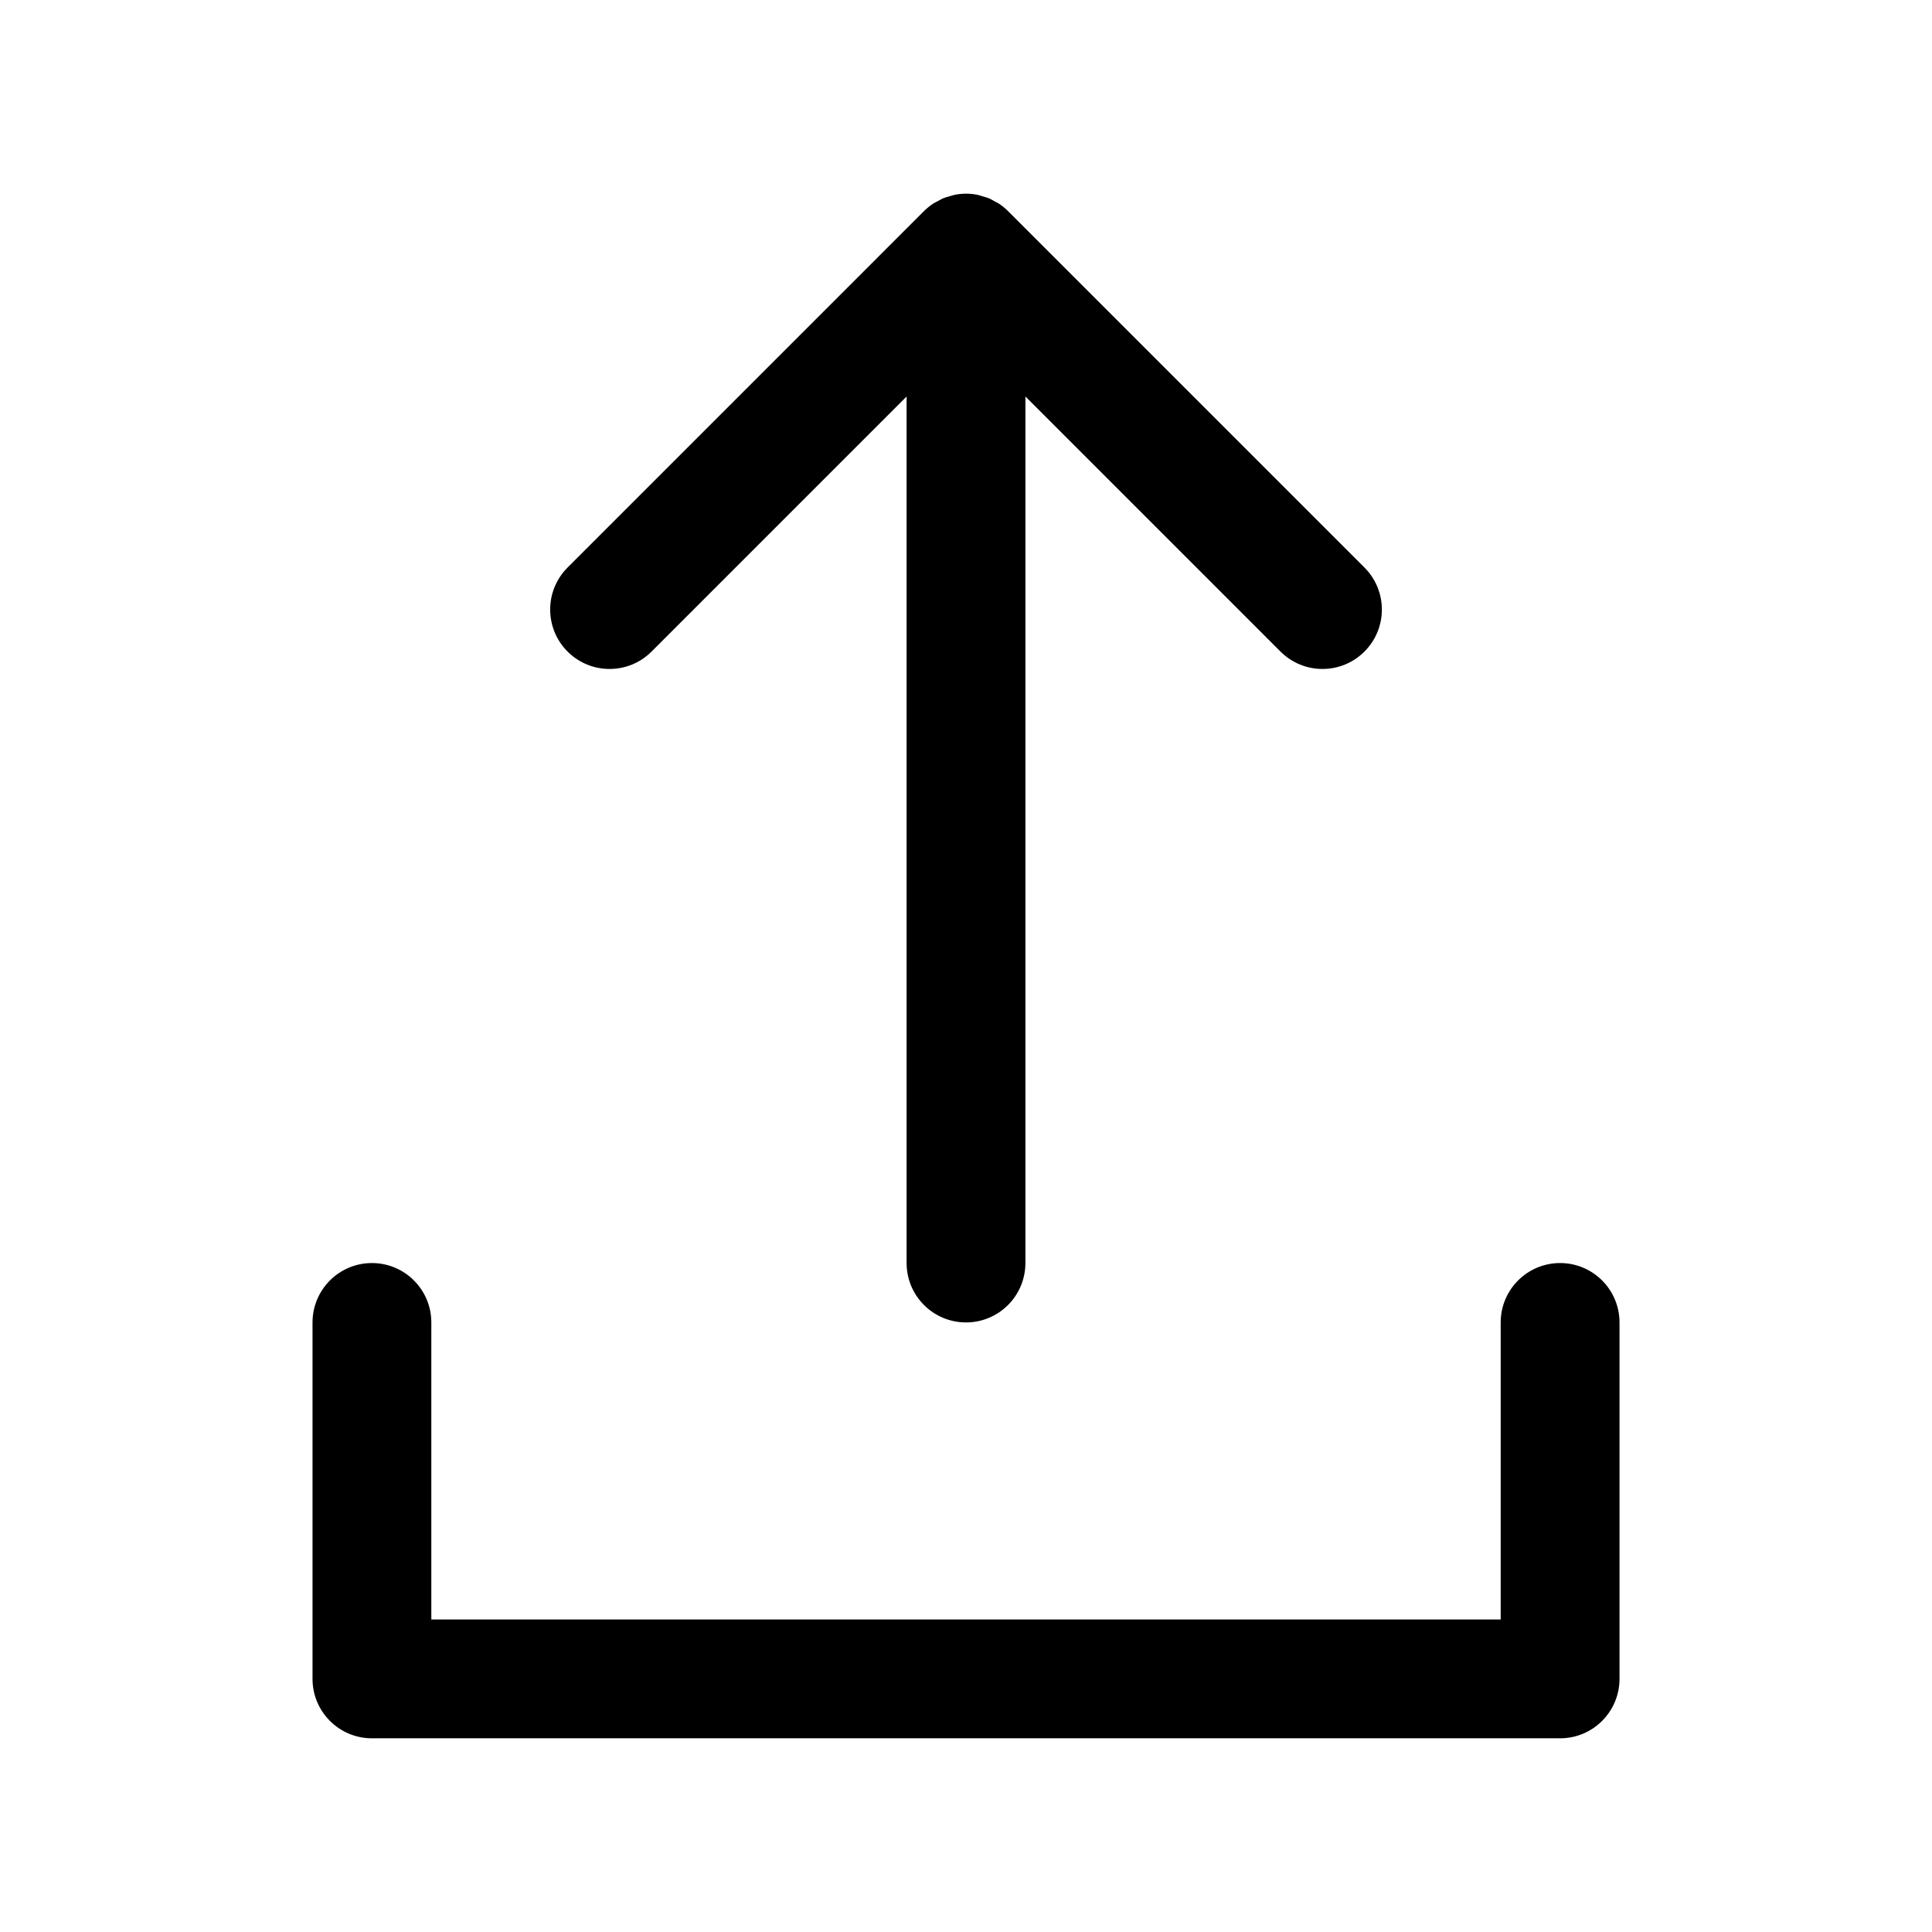 <?xml version="1.0" encoding="UTF-8"?>
<!-- Uploaded to: SVG Find, www.svgrepo.com, Generator: SVG Find Mixer Tools -->
<svg fill="#000000" width="800px" height="800px" version="1.1" viewBox="144 144 512 512" xmlns="http://www.w3.org/2000/svg">
 <g>
  <path d="m305.54 321.28c4.031 0 8.062-1.535 11.133-4.613l67.586-67.59v229.64c0 8.691 7.055 15.742 15.742 15.742 8.691 0 15.742-7.055 15.742-15.742l0.004-229.64 67.59 67.59c3.078 3.078 7.102 4.613 11.129 4.613 4.031 0 8.055-1.535 11.133-4.613 6.148-6.148 6.148-16.113 0-22.262l-94.457-94.457c-0.73-0.738-1.543-1.395-2.418-1.977-0.371-0.242-0.762-0.41-1.148-0.621-0.512-0.285-1.016-0.598-1.566-0.82-0.496-0.203-1.023-0.332-1.535-0.48-0.473-0.141-0.914-0.324-1.402-0.418-0.992-0.195-2.008-0.309-3.023-0.309-0.004 0.012-0.027 0.004-0.043 0.004-1.039 0-2.07 0.109-3.086 0.316-0.449 0.086-0.859 0.262-1.289 0.379-0.551 0.164-1.117 0.293-1.652 0.512-0.508 0.211-0.965 0.504-1.445 0.762-0.426 0.227-0.859 0.418-1.266 0.684-0.867 0.582-1.676 1.234-2.41 1.969l-94.449 94.457c-6.148 6.148-6.148 16.113 0 22.262 3.07 3.078 7.102 4.613 11.133 4.613z"/>
  <path d="m557.44 478.72c-8.691 0-15.742 7.055-15.742 15.742v78.719l-283.39 0.004v-78.723c0-8.691-7.055-15.742-15.742-15.742-8.691 0-15.742 7.055-15.742 15.742v94.465c0 8.691 7.055 15.742 15.742 15.742h314.88c8.691 0 15.742-7.055 15.742-15.742v-94.465c0-8.688-7.055-15.742-15.746-15.742z"/>
 </g>
</svg>